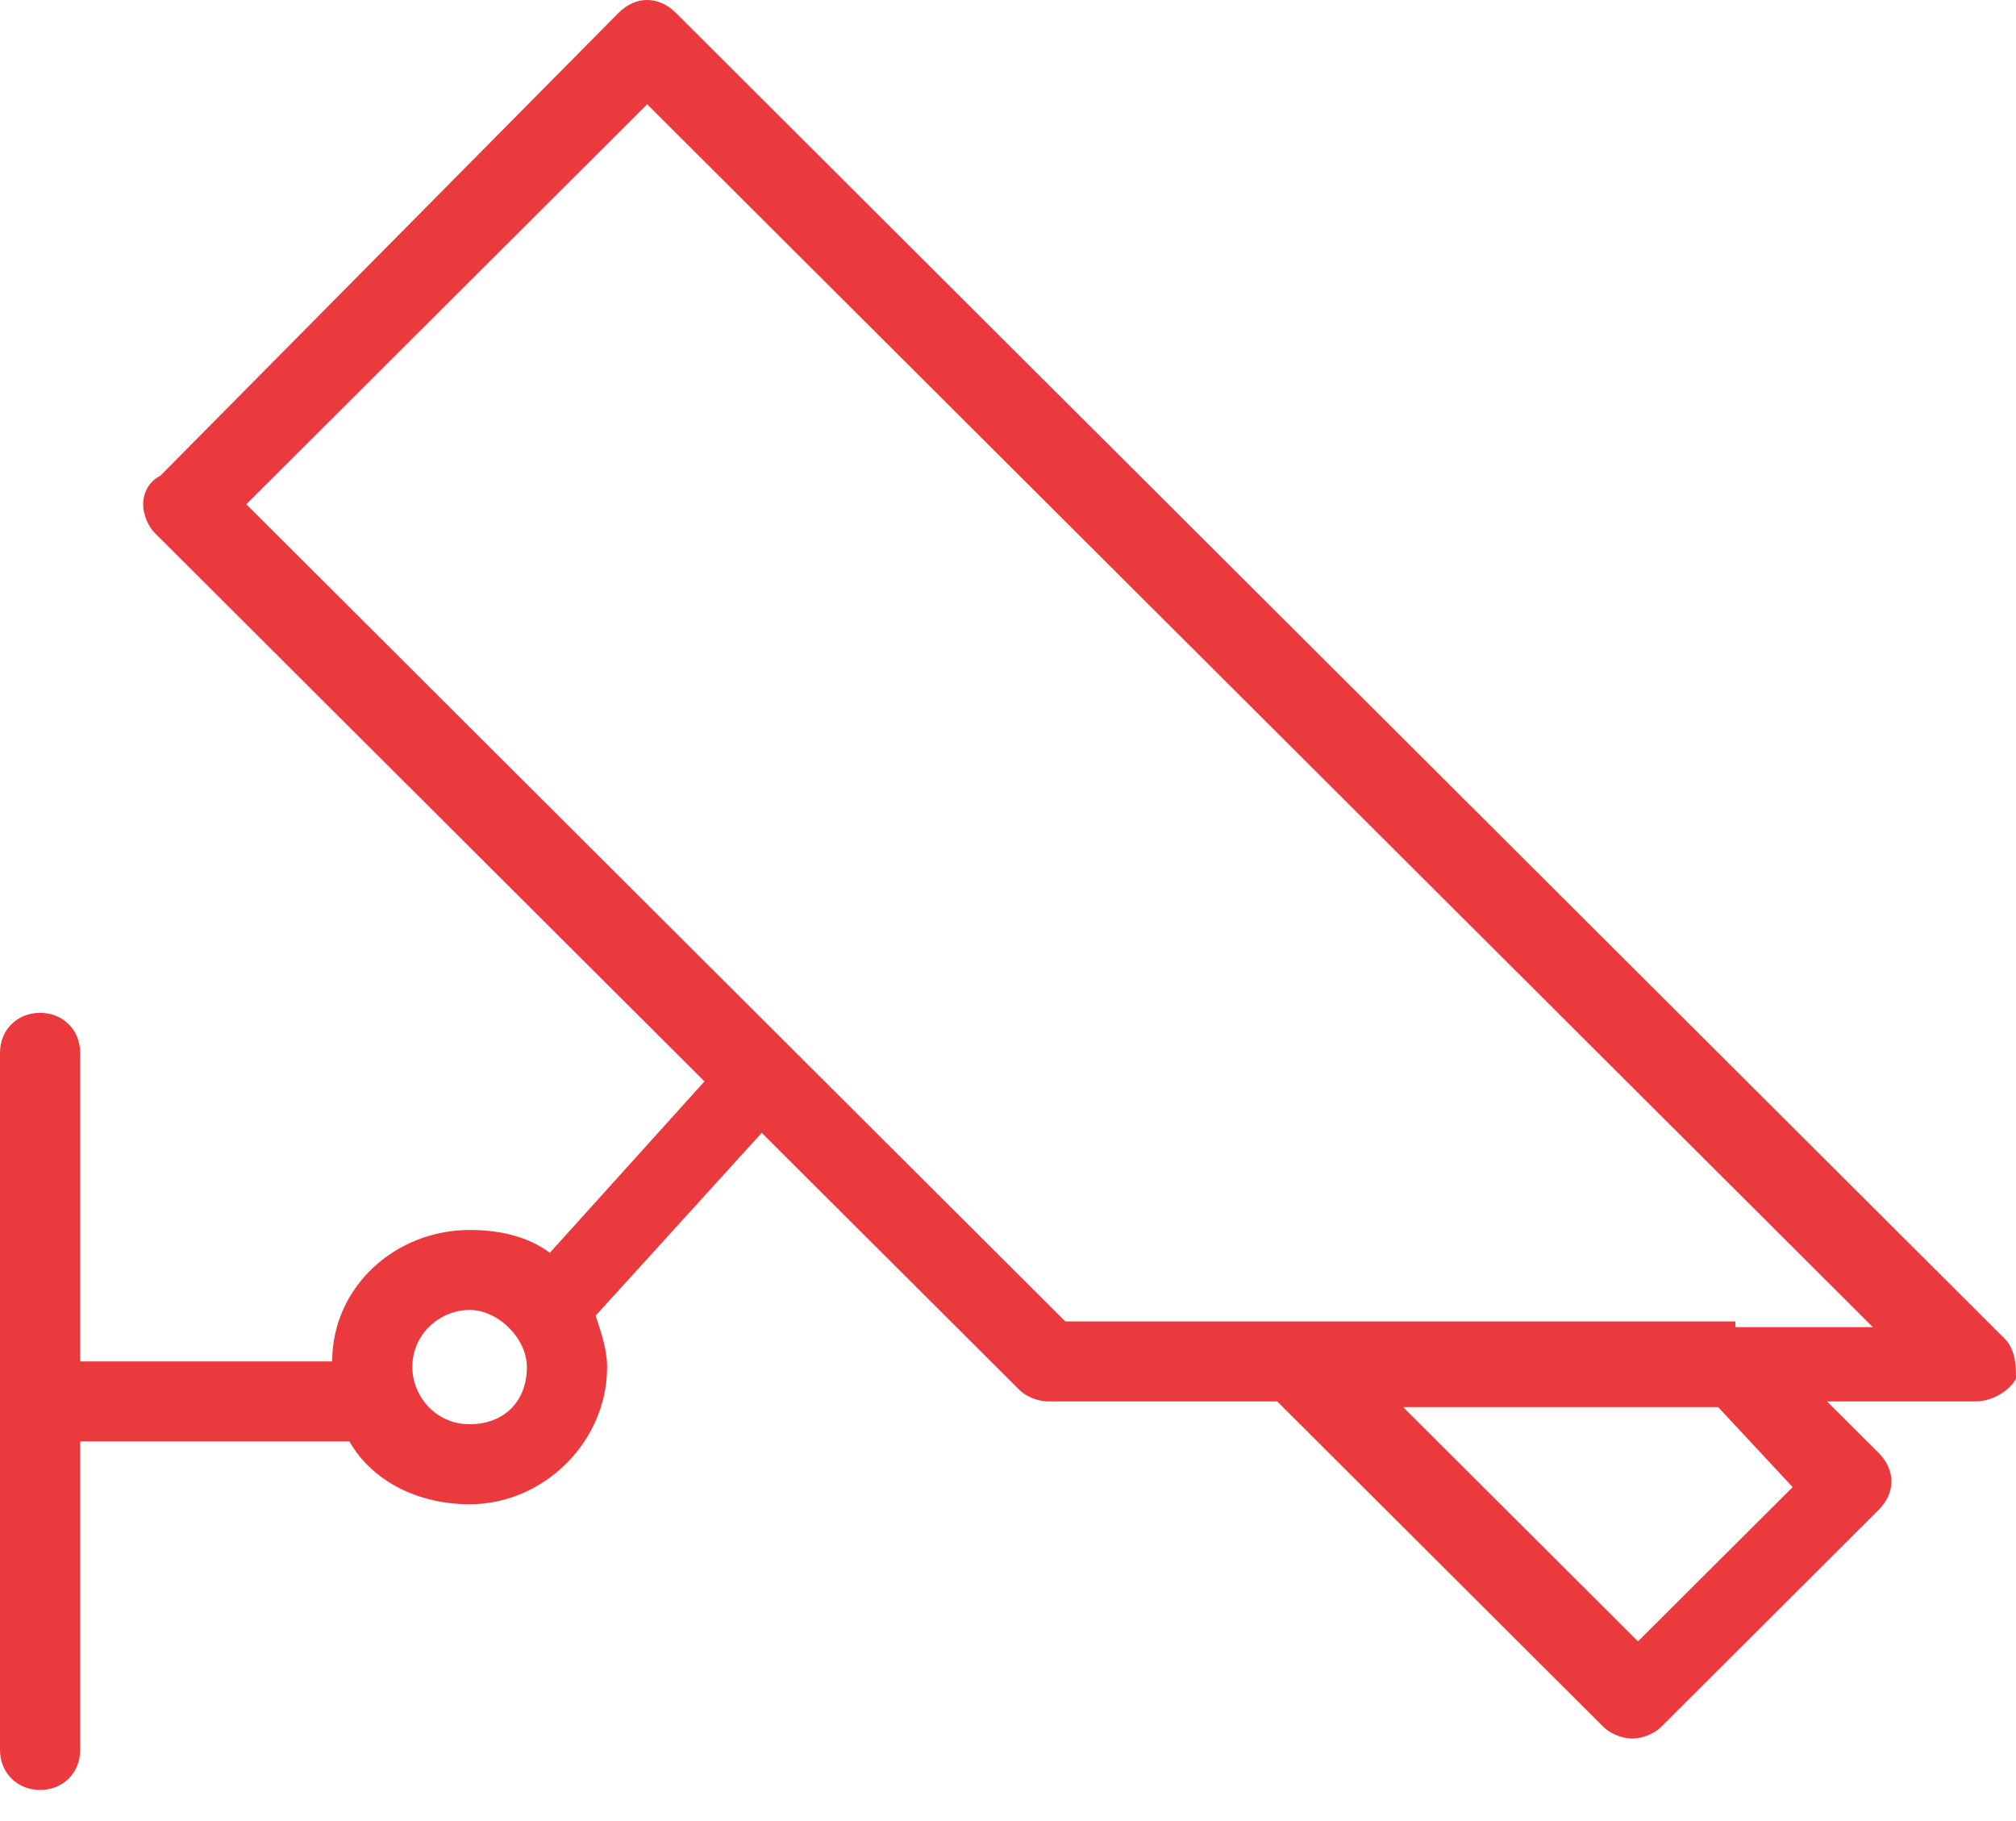 <svg xmlns="http://www.w3.org/2000/svg" width="62" height="56" viewBox="0 0 62 56" fill="none"><path d="M61.648 41.162L20.784 0.395C20.256 -0.132 19.551 -0.132 19.023 0.395L4.932 14.629C4.58 14.804 4.403 15.156 4.403 15.507C4.403 15.859 4.58 16.21 4.756 16.386L21.665 33.255L16.909 38.526C16.204 37.999 15.324 37.824 14.443 37.824C12.153 37.824 10.216 39.581 10.216 41.865H2.466V32.376C2.466 31.673 1.938 31.146 1.233 31.146C0.528 31.146 0 31.673 0 32.376V53.814C0 54.517 0.528 55.044 1.233 55.044C1.938 55.044 2.466 54.517 2.466 53.814V44.325H10.744C11.449 45.555 12.858 46.258 14.443 46.258C16.733 46.258 18.671 44.325 18.671 42.041C18.671 41.514 18.494 40.986 18.318 40.459L23.426 34.836L31.352 42.744C31.528 42.919 31.881 43.095 32.233 43.095H39.278L49.318 53.111C49.494 53.287 49.847 53.462 50.199 53.462C50.551 53.462 50.903 53.287 51.08 53.111L57.773 46.434C58.301 45.907 58.301 45.204 57.773 44.676L56.188 43.095H60.767C61.295 43.095 61.824 42.744 62 42.392C62 42.041 62 41.514 61.648 41.162ZM14.443 43.798C13.386 43.798 12.682 42.919 12.682 42.041C12.682 40.986 13.562 40.283 14.443 40.283C15.324 40.283 16.204 41.162 16.204 42.041C16.204 43.095 15.5 43.798 14.443 43.798ZM55.131 45.731L50.375 50.475L43.153 43.271H52.841L55.131 45.731ZM53.369 40.635C53.193 40.635 52.841 40.635 52.665 40.635H40.159C39.983 40.635 39.631 40.635 39.455 40.635H32.761L7.574 15.507L19.903 3.207L57.597 40.811H53.369V40.635Z" fill="#EB3A3E"></path></svg>